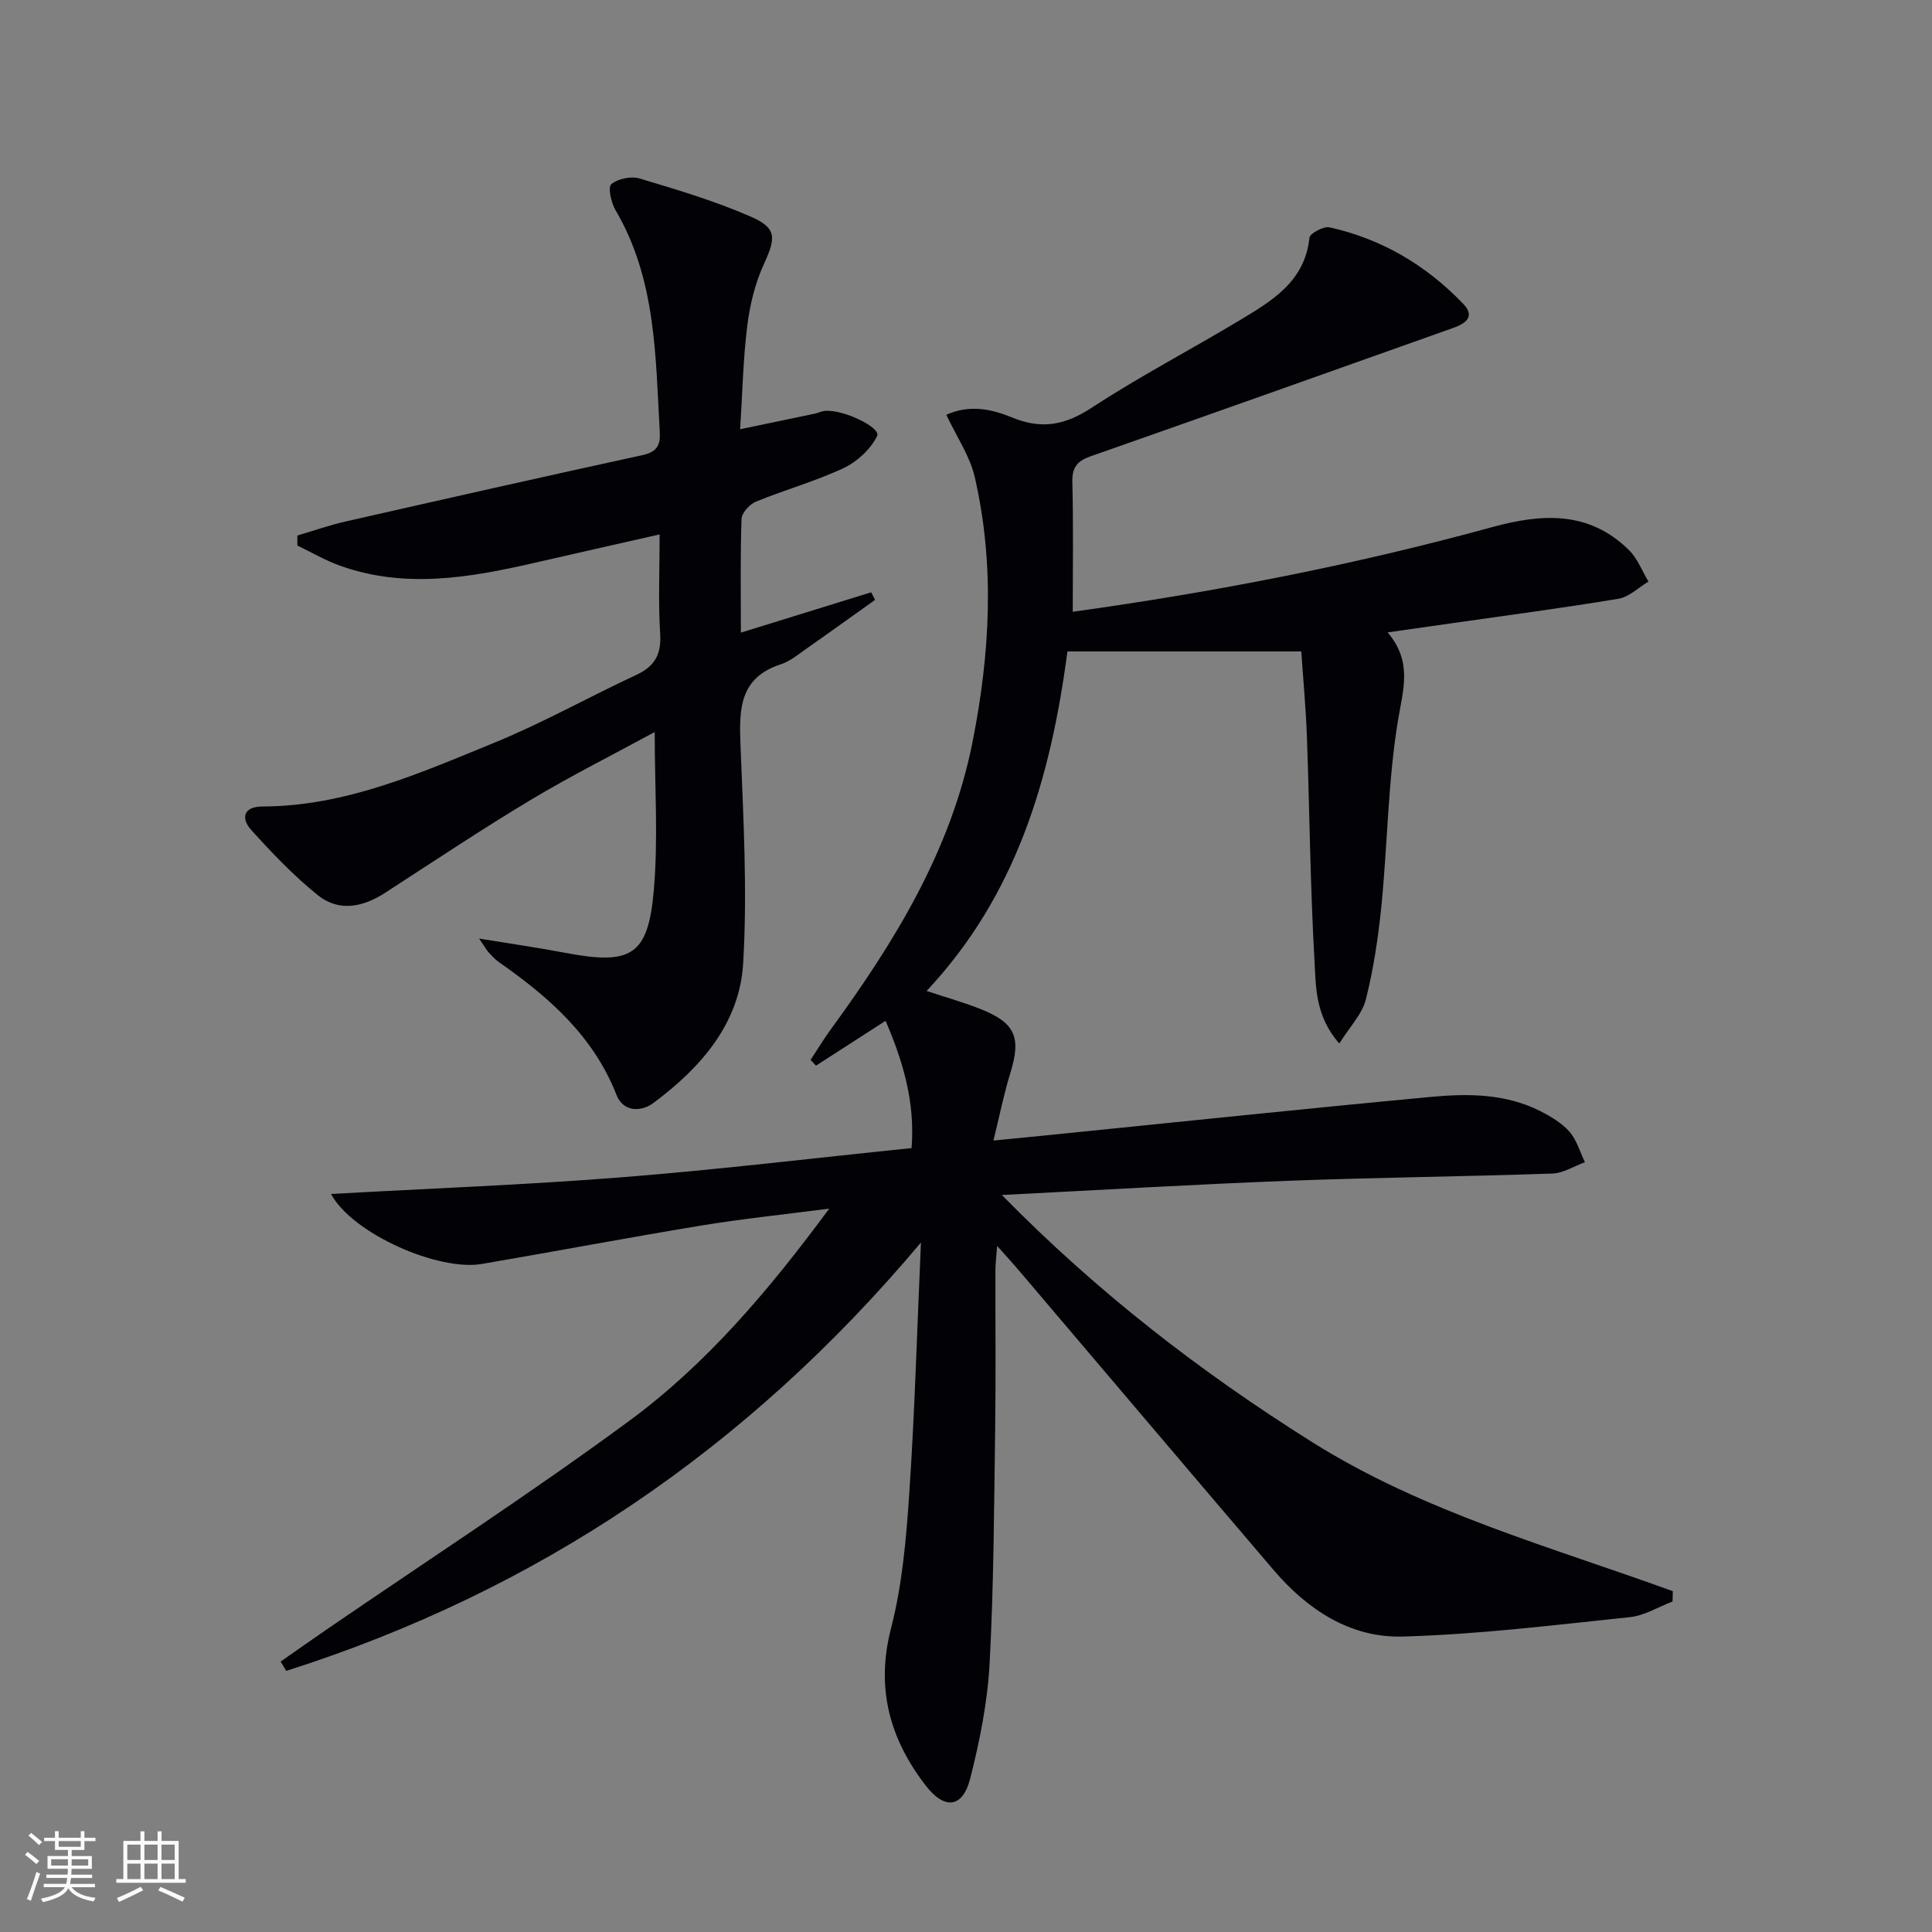 <svg enable-background="new 0 0 400 400" viewBox="0 0 400 400" xmlns="http://www.w3.org/2000/svg"><rect x="0" y="0" width="400" height="400" fill="#808080" stroke="none"/><path d="m58.1 344.01c3.22-2.25 6.42-4.51 9.66-6.73 20.86-14.3 42.1-28.08 62.46-43.06 16.01-11.78 28.88-26.94 41.47-43.99-9.56 1.24-18 2.11-26.36 3.48-15.22 2.51-30.38 5.38-45.58 7.98-9.02 1.54-26.79-6.28-31.22-14.49 20.46-1.14 40.39-1.89 60.26-3.46 19.86-1.57 39.65-3.96 59.94-6.04.75-9.37-1.69-17.79-5.38-26.35-4.98 3.21-9.7 6.24-14.41 9.28-.37-.4-.74-.8-1.11-1.2 1.4-2.12 2.71-4.3 4.2-6.34 13.22-18.12 24.88-37.06 29.32-59.45 3.61-18.2 4.67-36.58.47-54.84-1.01-4.39-3.76-8.37-5.89-12.92 4.84-2.21 9.52-1.14 13.63.56 6.15 2.54 10.99 1.56 16.49-2.04 9.87-6.46 20.38-11.94 30.5-18.02 6.71-4.04 13.6-8.02 14.56-17.16.09-.9 2.93-2.42 4.16-2.15 10.82 2.4 20.03 7.86 27.68 15.84 2.58 2.7.39 4.1-2.07 4.98-25 8.89-50 17.79-75.05 26.57-2.78.97-3.89 2.26-3.81 5.33.22 8.92.08 17.85.08 26.87 28.97-4.01 58.11-9.64 86.78-17.51 10.37-2.85 20.09-3.42 28.37 4.73 1.77 1.74 2.72 4.33 4.05 6.53-2.06 1.22-4 3.18-6.2 3.55-11.62 1.94-23.31 3.47-34.97 5.14-3.9.56-7.8 1.11-12.84 1.83 5.2 6.1 3.2 11.85 2.15 18.2-2.07 12.57-2.16 25.46-3.41 38.18-.65 6.58-1.63 13.19-3.24 19.6-.78 3.08-3.36 5.7-5.5 9.14-5.07-5.78-4.84-11.87-5.15-17.42-.87-15.28-1-30.61-1.55-45.91-.22-6.11-.79-12.2-1.17-17.85-16.52 0-32.42 0-48.42 0-3.49 26.37-10.57 50.48-29.16 70.3 3.96 1.31 7.69 2.35 11.27 3.78 7.14 2.85 8.34 5.9 6.06 13.24-1.32 4.25-2.18 8.64-3.49 13.95 4.11-.4 7.49-.73 10.86-1.07 26.62-2.68 53.22-5.49 79.85-7.98 7.62-.71 15.38-.66 22.5 2.95 2.19 1.11 4.46 2.46 6.05 4.27 1.51 1.72 2.17 4.18 3.2 6.31-2.25.82-4.47 2.27-6.75 2.35-18.13.63-36.28.8-54.41 1.49-19.42.74-38.82 1.9-59.56 2.95 19.81 20.18 41.13 36.64 64.24 51.16 23.17 14.56 49.33 21.65 74.68 30.87-.02.71-.04 1.42-.06 2.13-2.93 1.12-5.79 2.92-8.81 3.24-15.68 1.63-31.39 3.59-47.12 4.02-10.79.29-19.67-5.58-26.66-13.77-17.62-20.64-35.16-41.35-52.74-62.03-1.27-1.5-2.61-2.95-4.5-5.08-.16 2.18-.35 3.57-.36 4.96-.03 10.83.1 21.67-.05 32.5-.23 16.31-.28 32.64-1.15 48.93-.43 8.04-2.04 16.13-4.04 23.95-1.54 6.02-5.27 6.45-9.14 1.45-7.51-9.7-10.44-20.2-7.22-32.67 2.35-9.09 3.14-18.66 3.78-28.08 1.12-16.7 1.59-33.44 2.4-51.74-36.08 42.97-79.57 72.19-131.41 88.69-.4-.66-.78-1.3-1.16-1.93z" fill="#010106"/><path d="m99.19 194.32c6.82 1.12 12.31 1.9 17.76 2.94 13.72 2.61 17.24.65 18.42-12.98.92-10.64.18-21.42.18-32.72-8.55 4.65-17.27 9.02-25.62 14.02-10.24 6.14-20.19 12.79-30.22 19.28-4.61 2.98-9.56 3.98-13.93.46-4.99-4.03-9.48-8.73-13.78-13.5-2.16-2.4-1.59-4.83 2.29-4.84 17.27-.04 32.7-6.93 48.18-13.26 9.98-4.09 19.45-9.42 29.25-13.98 3.83-1.78 5.23-4.24 4.96-8.52-.41-6.61-.11-13.27-.11-20.58-9.08 2.06-17.59 3.98-26.09 5.93-13.36 3.06-26.76 5.36-40.19.51-3.01-1.09-5.82-2.74-8.72-4.13 0-.69 0-1.38-.01-2.07 3.29-.97 6.53-2.12 9.86-2.88 20.53-4.66 41.06-9.3 61.63-13.78 2.97-.65 3.71-2.05 3.55-4.8-.89-15.74-.76-31.65-9.17-45.92-.91-1.54-1.6-4.76-.87-5.37 1.37-1.14 4.08-1.7 5.84-1.18 7.76 2.32 15.57 4.65 22.97 7.87 5.52 2.4 5.28 4.42 2.8 9.82-1.83 3.98-2.92 8.47-3.46 12.84-.86 6.88-.99 13.84-1.47 21.39 5.64-1.18 10.6-2.2 15.55-3.25.65-.14 1.26-.47 1.91-.54 3.79-.41 11.76 3.44 10.9 5.19-1.35 2.74-4.15 5.33-6.96 6.65-5.84 2.74-12.14 4.48-18.13 6.94-1.31.54-2.94 2.32-2.98 3.58-.28 7.64-.14 15.3-.14 23.54 9.28-2.87 18.13-5.61 26.98-8.35.27.52.53 1.05.8 1.57-4.67 3.32-9.32 6.68-14.01 9.96-1.77 1.24-3.52 2.73-5.52 3.38-8.58 2.79-8.62 9.32-8.33 16.7.59 15.08 1.45 30.24.55 45.26-.75 12.43-8.79 21.58-18.56 28.84-2.7 2.01-6.32 1.79-7.65-1.62-4.79-12.26-14.07-20.34-24.42-27.57-.81-.57-1.47-1.35-2.16-2.07-.31-.37-.54-.81-1.88-2.76z" fill="#010106"/><g fill="#fafafc"><path d="m5.17 384 .55-.58c.85.61 1.65 1.24 2.4 1.87l-.59.64c-.83-.73-1.62-1.38-2.36-1.93m1.22 9.53-.82-.34c.71-1.76 1.37-3.64 1.98-5.63.24.13.5.25.76.36-.6 1.67-1.24 3.54-1.92 5.61m-.5-13.5.57-.54c.56.44 1.31 1.06 2.26 1.87l-.64.64c-.68-.66-1.41-1.32-2.19-1.97m3.25.46h2.24v-1.36h.77v1.36h4.57v-1.36h.76v1.36h2.28v.69h-2.28v1.84h-2.64v1.26h4.18v2.64h-4.21c0 .45-.02.86-.05 1.21h4.32v.69h-4.38c-.04.34-.1.75-.19 1.22h5.15v.69h-4.82c.87 1.19 2.51 1.92 4.93 2.19-.17.32-.3.57-.37.76-2.77-.49-4.52-1.41-5.26-2.76-.56 1.26-2.3 2.23-5.24 2.9-.12-.24-.26-.48-.43-.72 2.73-.55 4.38-1.34 4.96-2.38h-4.38v-.69h4.65c.1-.38.17-.79.21-1.22h-4.32v-.69h4.4c.03-.34.05-.75.05-1.21h-4.2v-2.64h4.23v-1.26h-2.69v-1.84h-2.24zm1.46 4.46v1.29h3.45c.01-.4.02-.57.01-.53v-.32-.45h-3.46zm1.55-2.59h4.57v-1.19h-4.57zm6.11 2.59h-3.42v.77c-.01.19-.01.37-.02.53h3.44z"/><path d="m32.63 379.16h.82v1.98h3.54v7.89h1.46v.78h-14.37v-.78h1.46v-7.89h3.54v-1.98h.82v1.98h2.73zm-3.49 11.48.5.73c-1.61.82-3.28 1.63-5 2.41-.13-.27-.28-.55-.44-.82 1.75-.72 3.4-1.49 4.94-2.32m-2.78-5.55h2.73v-3.18h-2.73zm0 3.95h2.73v-3.2h-2.73zm3.54-3.95h2.73v-3.18h-2.73zm0 3.95h2.73v-3.2h-2.73zm7.89 4.68c-1.84-.92-3.51-1.7-5.02-2.32l.45-.73c1.89.8 3.57 1.55 5.04 2.23zm-1.62-11.81h-2.73v3.18h2.73zm-2.73 7.13h2.73v-3.2h-2.73z"/></g></svg>